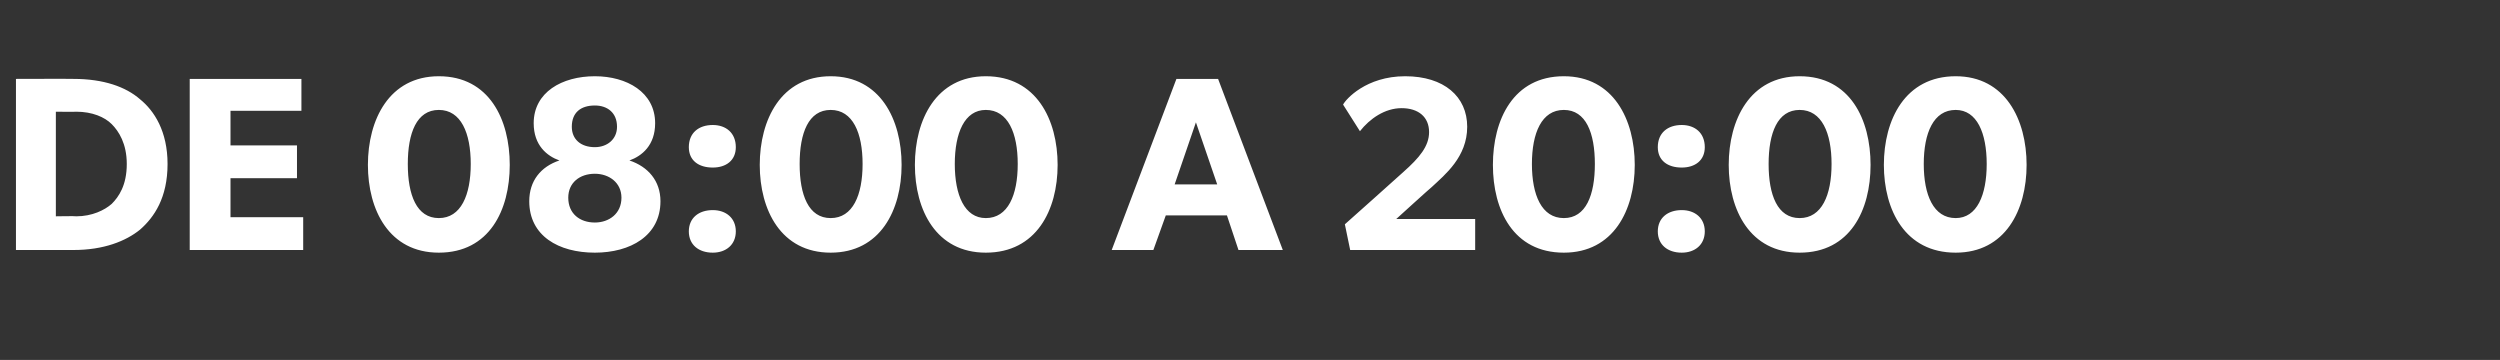<?xml version="1.0" standalone="no"?><!DOCTYPE svg PUBLIC "-//W3C//DTD SVG 1.1//EN" "http://www.w3.org/Graphics/SVG/1.1/DTD/svg11.dtd"><svg xmlns="http://www.w3.org/2000/svg" version="1.1" width="282px" height="40.6px" viewBox="0 -1 282 40.6" style="top:-1px"><rect x="0" y="-1" width="282" height="40.6" fill="#333333" stroke="none"/>  <desc>DE 08:00 A 20:00</desc>  <defs/>  <g id="Polygon79654">    <path d="M 15.8 10.2 C 17.4 11.5 18.9 13.8 18.9 17.5 C 18.9 21.3 17.4 23.5 15.8 24.9 C 14.2 26.2 11.7 27.2 8.3 27.2 C 8.32 27.2 1.8 27.2 1.8 27.2 L 1.8 7.9 C 1.8 7.9 8.32 7.88 8.3 7.9 C 11.7 7.9 14.2 8.8 15.8 10.2 Z M 12.6 22 C 13.4 21.2 14.3 19.9 14.3 17.5 C 14.3 15.2 13.4 13.8 12.6 13 C 11.8 12.2 10.4 11.6 8.6 11.6 C 8.57 11.63 6.3 11.6 6.3 11.6 L 6.3 23.4 C 6.3 23.4 8.57 23.36 8.6 23.4 C 10.4 23.4 11.8 22.7 12.6 22 Z M 34 7.9 L 34 11.5 L 26 11.5 L 26 15.4 L 33.5 15.4 L 33.5 19.1 L 26 19.1 L 26 23.5 L 34.2 23.5 L 34.2 27.2 L 21.4 27.2 L 21.4 7.9 L 34 7.9 Z M 41.5 17.6 C 41.5 12.5 43.9 7.6 49.5 7.6 C 55.2 7.6 57.5 12.5 57.5 17.6 C 57.5 22.7 55.2 27.5 49.5 27.5 C 43.9 27.5 41.5 22.7 41.5 17.6 Z M 53.1 17.5 C 53.1 14 52 11.4 49.5 11.4 C 47 11.4 46 14 46 17.5 C 46 21 47 23.6 49.5 23.6 C 52 23.6 53.1 21 53.1 17.5 Z M 60.2 12.9 C 60.2 9.4 63.4 7.6 67.1 7.6 C 70.7 7.6 73.9 9.4 73.9 12.9 C 73.9 15.4 72.4 16.6 71 17.1 C 71 17.1 71 17.1 71 17.1 C 73.1 17.8 74.5 19.4 74.5 21.7 C 74.5 25.6 71.1 27.5 67.1 27.5 C 63 27.5 59.7 25.6 59.7 21.7 C 59.7 19.4 61 17.8 63.1 17.1 C 63.1 17.1 63.1 17.1 63.1 17.1 C 61.7 16.6 60.2 15.4 60.2 12.9 Z M 67.1 15.6 C 68.5 15.6 69.6 14.7 69.6 13.3 C 69.6 11.7 68.5 10.9 67.1 10.9 C 65.5 10.9 64.5 11.7 64.5 13.3 C 64.5 14.7 65.5 15.6 67.1 15.6 Z M 67.1 24.1 C 68.7 24.1 70.1 23.1 70.1 21.3 C 70.1 19.6 68.7 18.6 67.1 18.6 C 65.4 18.6 64.1 19.6 64.1 21.3 C 64.1 23.1 65.4 24.1 67.1 24.1 Z M 80.4 13.1 C 81.9 13.1 83 14 83 15.6 C 83 17.1 81.9 17.9 80.4 17.9 C 78.8 17.9 77.7 17.1 77.7 15.6 C 77.7 14 78.8 13.1 80.4 13.1 Z M 80.4 22.7 C 81.9 22.7 83 23.6 83 25.1 C 83 26.6 81.9 27.5 80.4 27.5 C 78.8 27.5 77.7 26.6 77.7 25.1 C 77.7 23.6 78.8 22.7 80.4 22.7 Z M 85.7 17.6 C 85.7 12.5 88.1 7.6 93.7 7.6 C 99.3 7.6 101.7 12.5 101.7 17.6 C 101.7 22.7 99.3 27.5 93.7 27.5 C 88.1 27.5 85.7 22.7 85.7 17.6 Z M 97.3 17.5 C 97.3 14 96.2 11.4 93.7 11.4 C 91.2 11.4 90.2 14 90.2 17.5 C 90.2 21 91.2 23.6 93.7 23.6 C 96.2 23.6 97.3 21 97.3 17.5 Z M 103.2 17.6 C 103.2 12.5 105.6 7.6 111.2 7.6 C 116.9 7.6 119.3 12.5 119.3 17.6 C 119.3 22.7 116.9 27.5 111.2 27.5 C 105.6 27.5 103.2 22.7 103.2 17.6 Z M 114.8 17.5 C 114.8 14 113.7 11.4 111.2 11.4 C 108.8 11.4 107.7 14 107.7 17.5 C 107.7 21 108.8 23.6 111.2 23.6 C 113.7 23.6 114.8 21 114.8 17.5 Z M 137.4 7.9 L 144.7 27.2 L 139.7 27.2 L 138.4 23.3 L 131.5 23.3 L 130.1 27.2 L 125.4 27.2 L 132.7 7.9 L 137.4 7.9 Z M 134.9 12.8 L 132.5 19.8 L 137.3 19.8 L 134.9 12.8 Z M 161.2 13.9 C 161.2 12.2 160 11.2 158.1 11.2 C 156.2 11.2 154.5 12.4 153.4 13.8 C 153.4 13.8 151.5 10.8 151.5 10.8 C 151.8 10.2 154.1 7.6 158.5 7.6 C 162.9 7.6 165.5 9.9 165.5 13.3 C 165.5 16.7 163 18.7 161.5 20.1 C 161.47 20.09 157.5 23.7 157.5 23.7 L 166.4 23.7 L 166.4 27.2 L 152.3 27.2 L 151.7 24.3 C 151.7 24.3 158.28 18.44 158.3 18.4 C 160.1 16.8 161.2 15.5 161.2 13.9 Z M 168.4 17.6 C 168.4 12.5 170.7 7.6 176.4 7.6 C 182 7.6 184.4 12.5 184.4 17.6 C 184.4 22.7 182 27.5 176.4 27.5 C 170.7 27.5 168.4 22.7 168.4 17.6 Z M 179.9 17.5 C 179.9 14 178.9 11.4 176.4 11.4 C 173.9 11.4 172.8 14 172.8 17.5 C 172.8 21 173.9 23.6 176.4 23.6 C 178.9 23.6 179.9 21 179.9 17.5 Z M 189.7 13.1 C 191.2 13.1 192.3 14 192.3 15.6 C 192.3 17.1 191.2 17.9 189.7 17.9 C 188.1 17.9 187 17.1 187 15.6 C 187 14 188.1 13.1 189.7 13.1 Z M 189.7 22.7 C 191.2 22.7 192.3 23.6 192.3 25.1 C 192.3 26.6 191.2 27.5 189.7 27.5 C 188.1 27.5 187 26.6 187 25.1 C 187 23.6 188.1 22.7 189.7 22.7 Z M 195 17.6 C 195 12.5 197.4 7.6 203 7.6 C 208.7 7.6 211 12.5 211 17.6 C 211 22.7 208.7 27.5 203 27.5 C 197.4 27.5 195 22.7 195 17.6 Z M 206.6 17.5 C 206.6 14 205.5 11.4 203 11.4 C 200.5 11.4 199.5 14 199.5 17.5 C 199.5 21 200.5 23.6 203 23.6 C 205.5 23.6 206.6 21 206.6 17.5 Z M 212.5 17.6 C 212.5 12.5 214.9 7.6 220.6 7.6 C 226.2 7.6 228.6 12.5 228.6 17.6 C 228.6 22.7 226.2 27.5 220.6 27.5 C 214.9 27.5 212.5 22.7 212.5 17.6 Z M 224.1 17.5 C 224.1 14 223 11.4 220.6 11.4 C 218.1 11.4 217 14 217 17.5 C 217 21 218.1 23.6 220.6 23.6 C 223 23.6 224.1 21 224.1 17.5 Z " stroke="none" fill="#fff"/>  </g></svg>